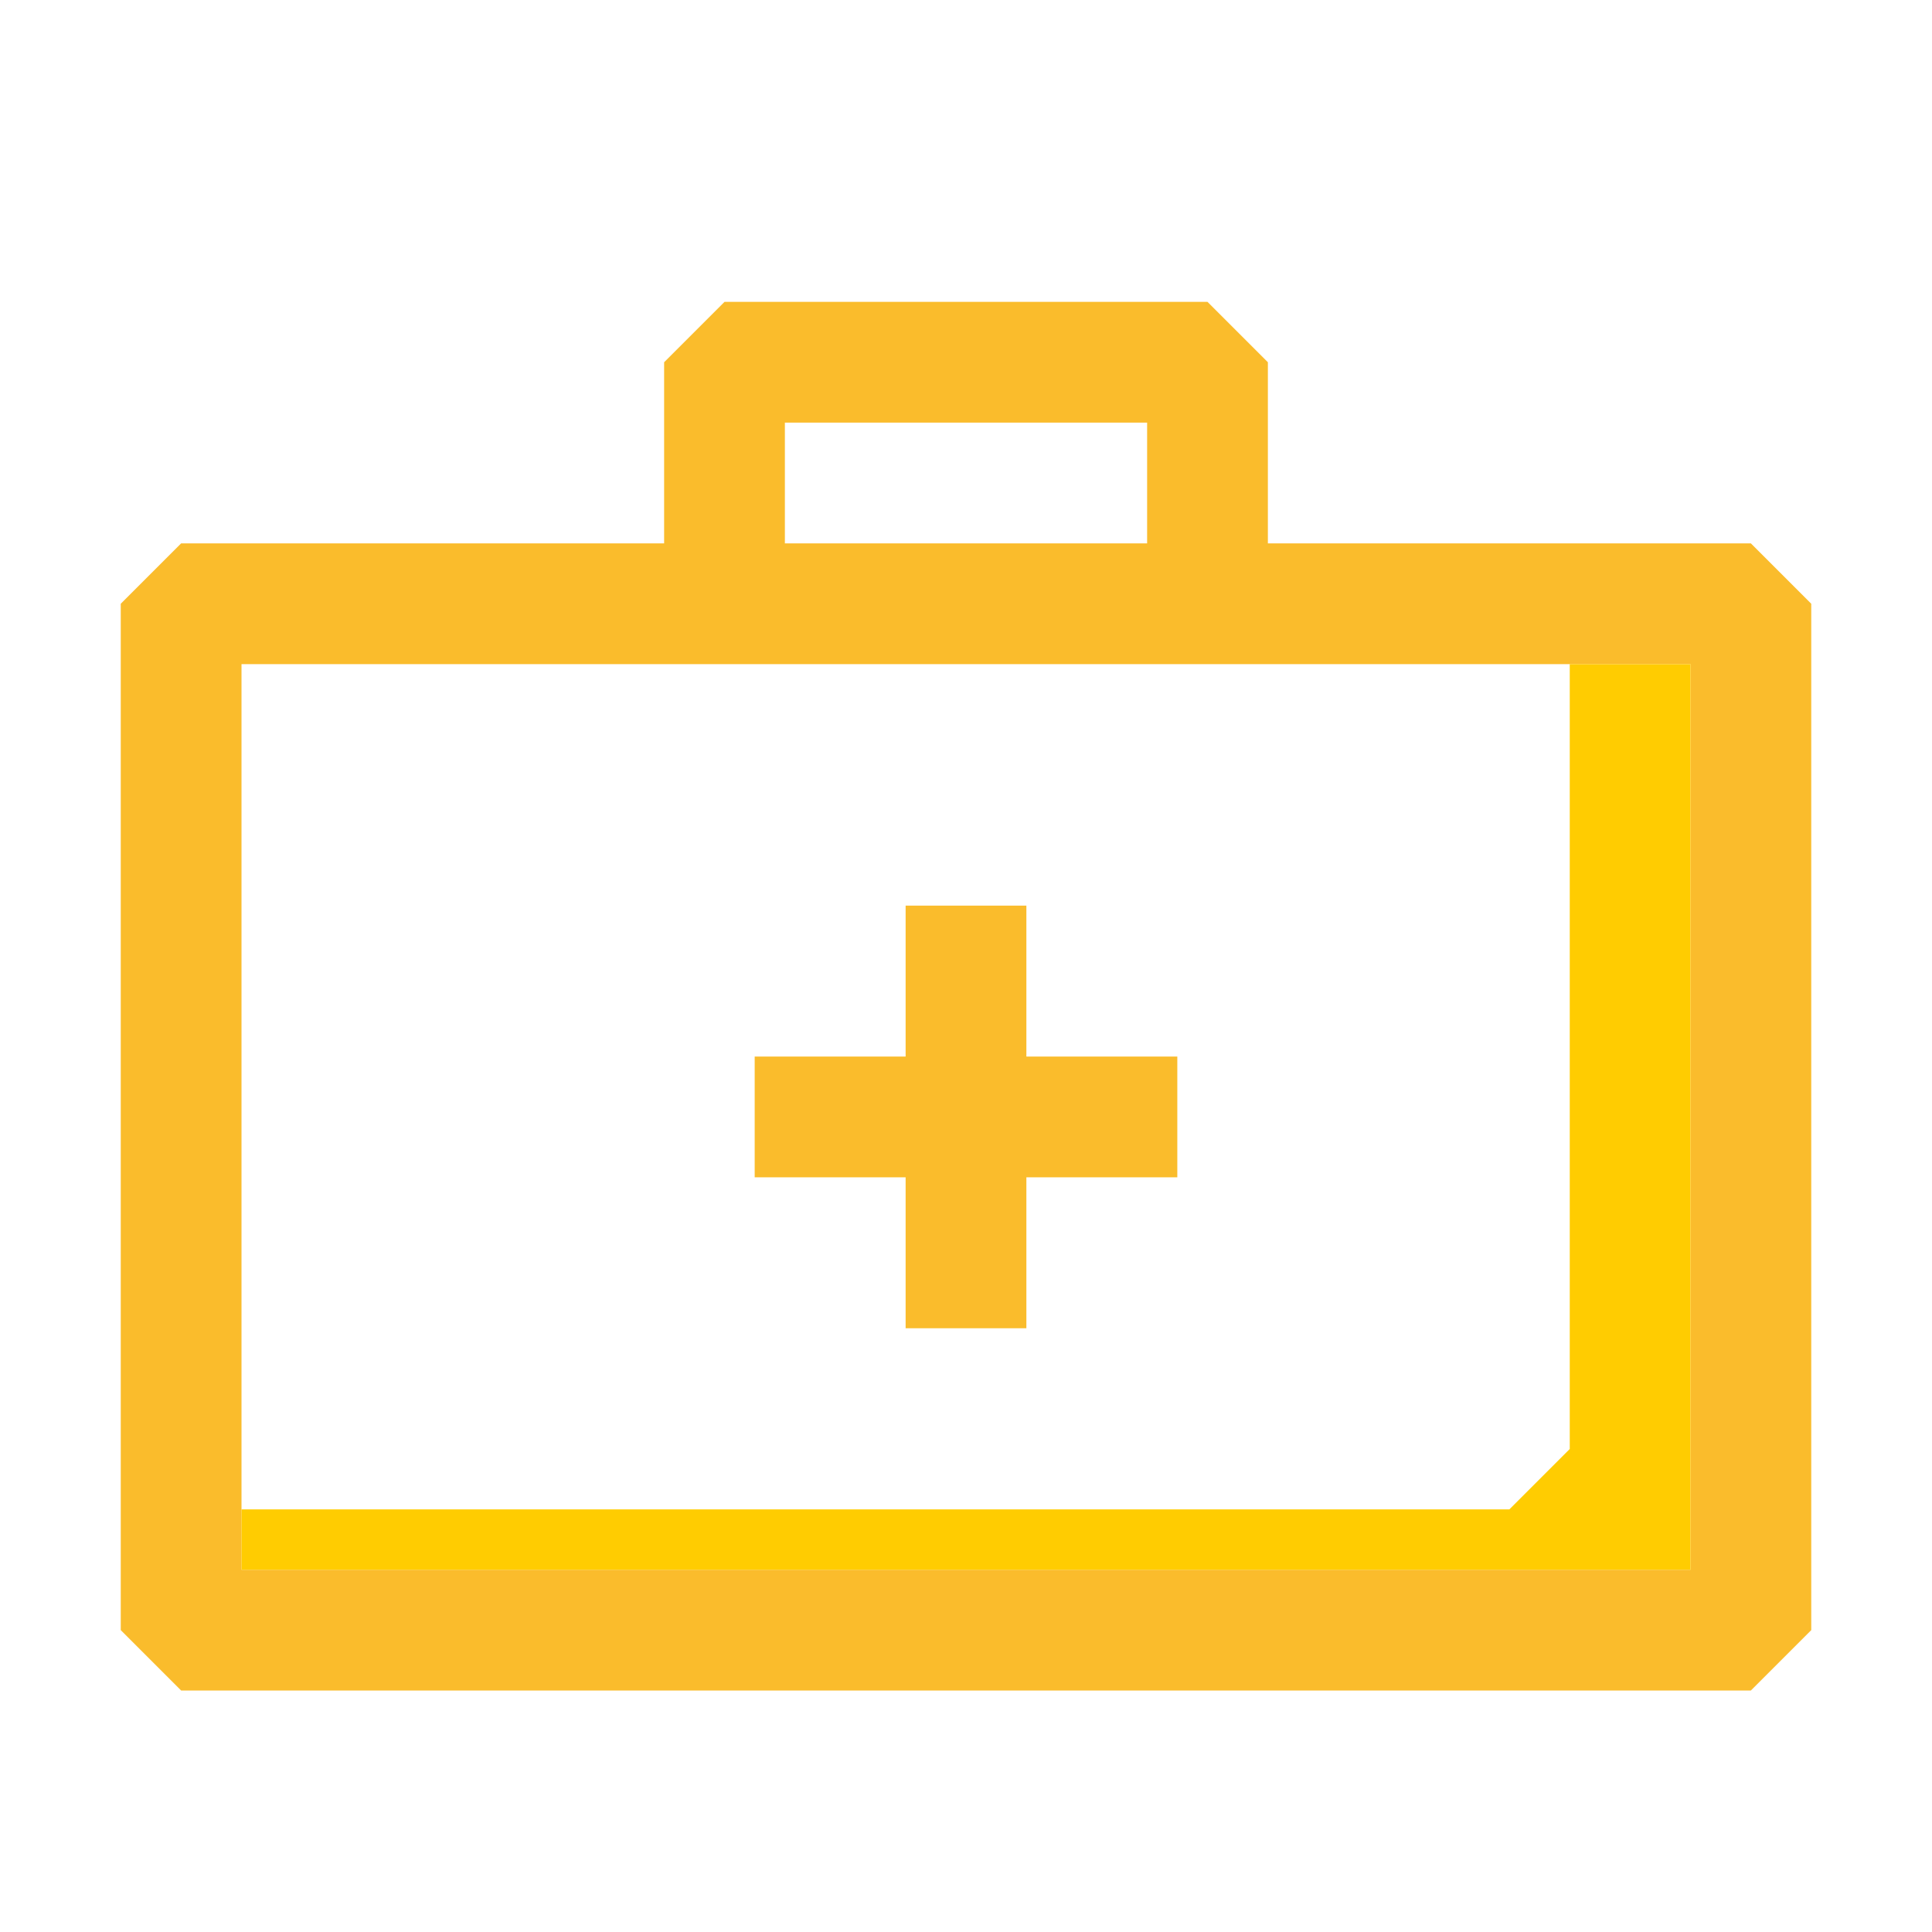 <svg viewBox="0 0 32 32" xmlns="http://www.w3.org/2000/svg"><defs><style>.cls-1{fill:#ff005c;}</style></defs><title></title><g id="Case"><path d="M29,9H21V6L20,5H12L11,6V9H3L2,10V27l1,1H29l1-1V10ZM13,7h6V9H13ZM28,26H4V11H28Z" fill="#fabc2c" opacity="1" original-fill="#000000"></path><polygon points="28 11 28 26 4 26 4 25 25 25 26 24 26 11 28 11" fill="#ffcc01" opacity="1" original-fill="#ff005c"></polygon><polygon points="17 15 15 15 15 17.5 12.5 17.5 12.5 19.5 15 19.5 15 22 17 22 17 19.5 19.5 19.5 19.5 17.5 17 17.5 17 15" fill="#fabc2c" opacity="1" original-fill="#000000"></polygon></g></svg>